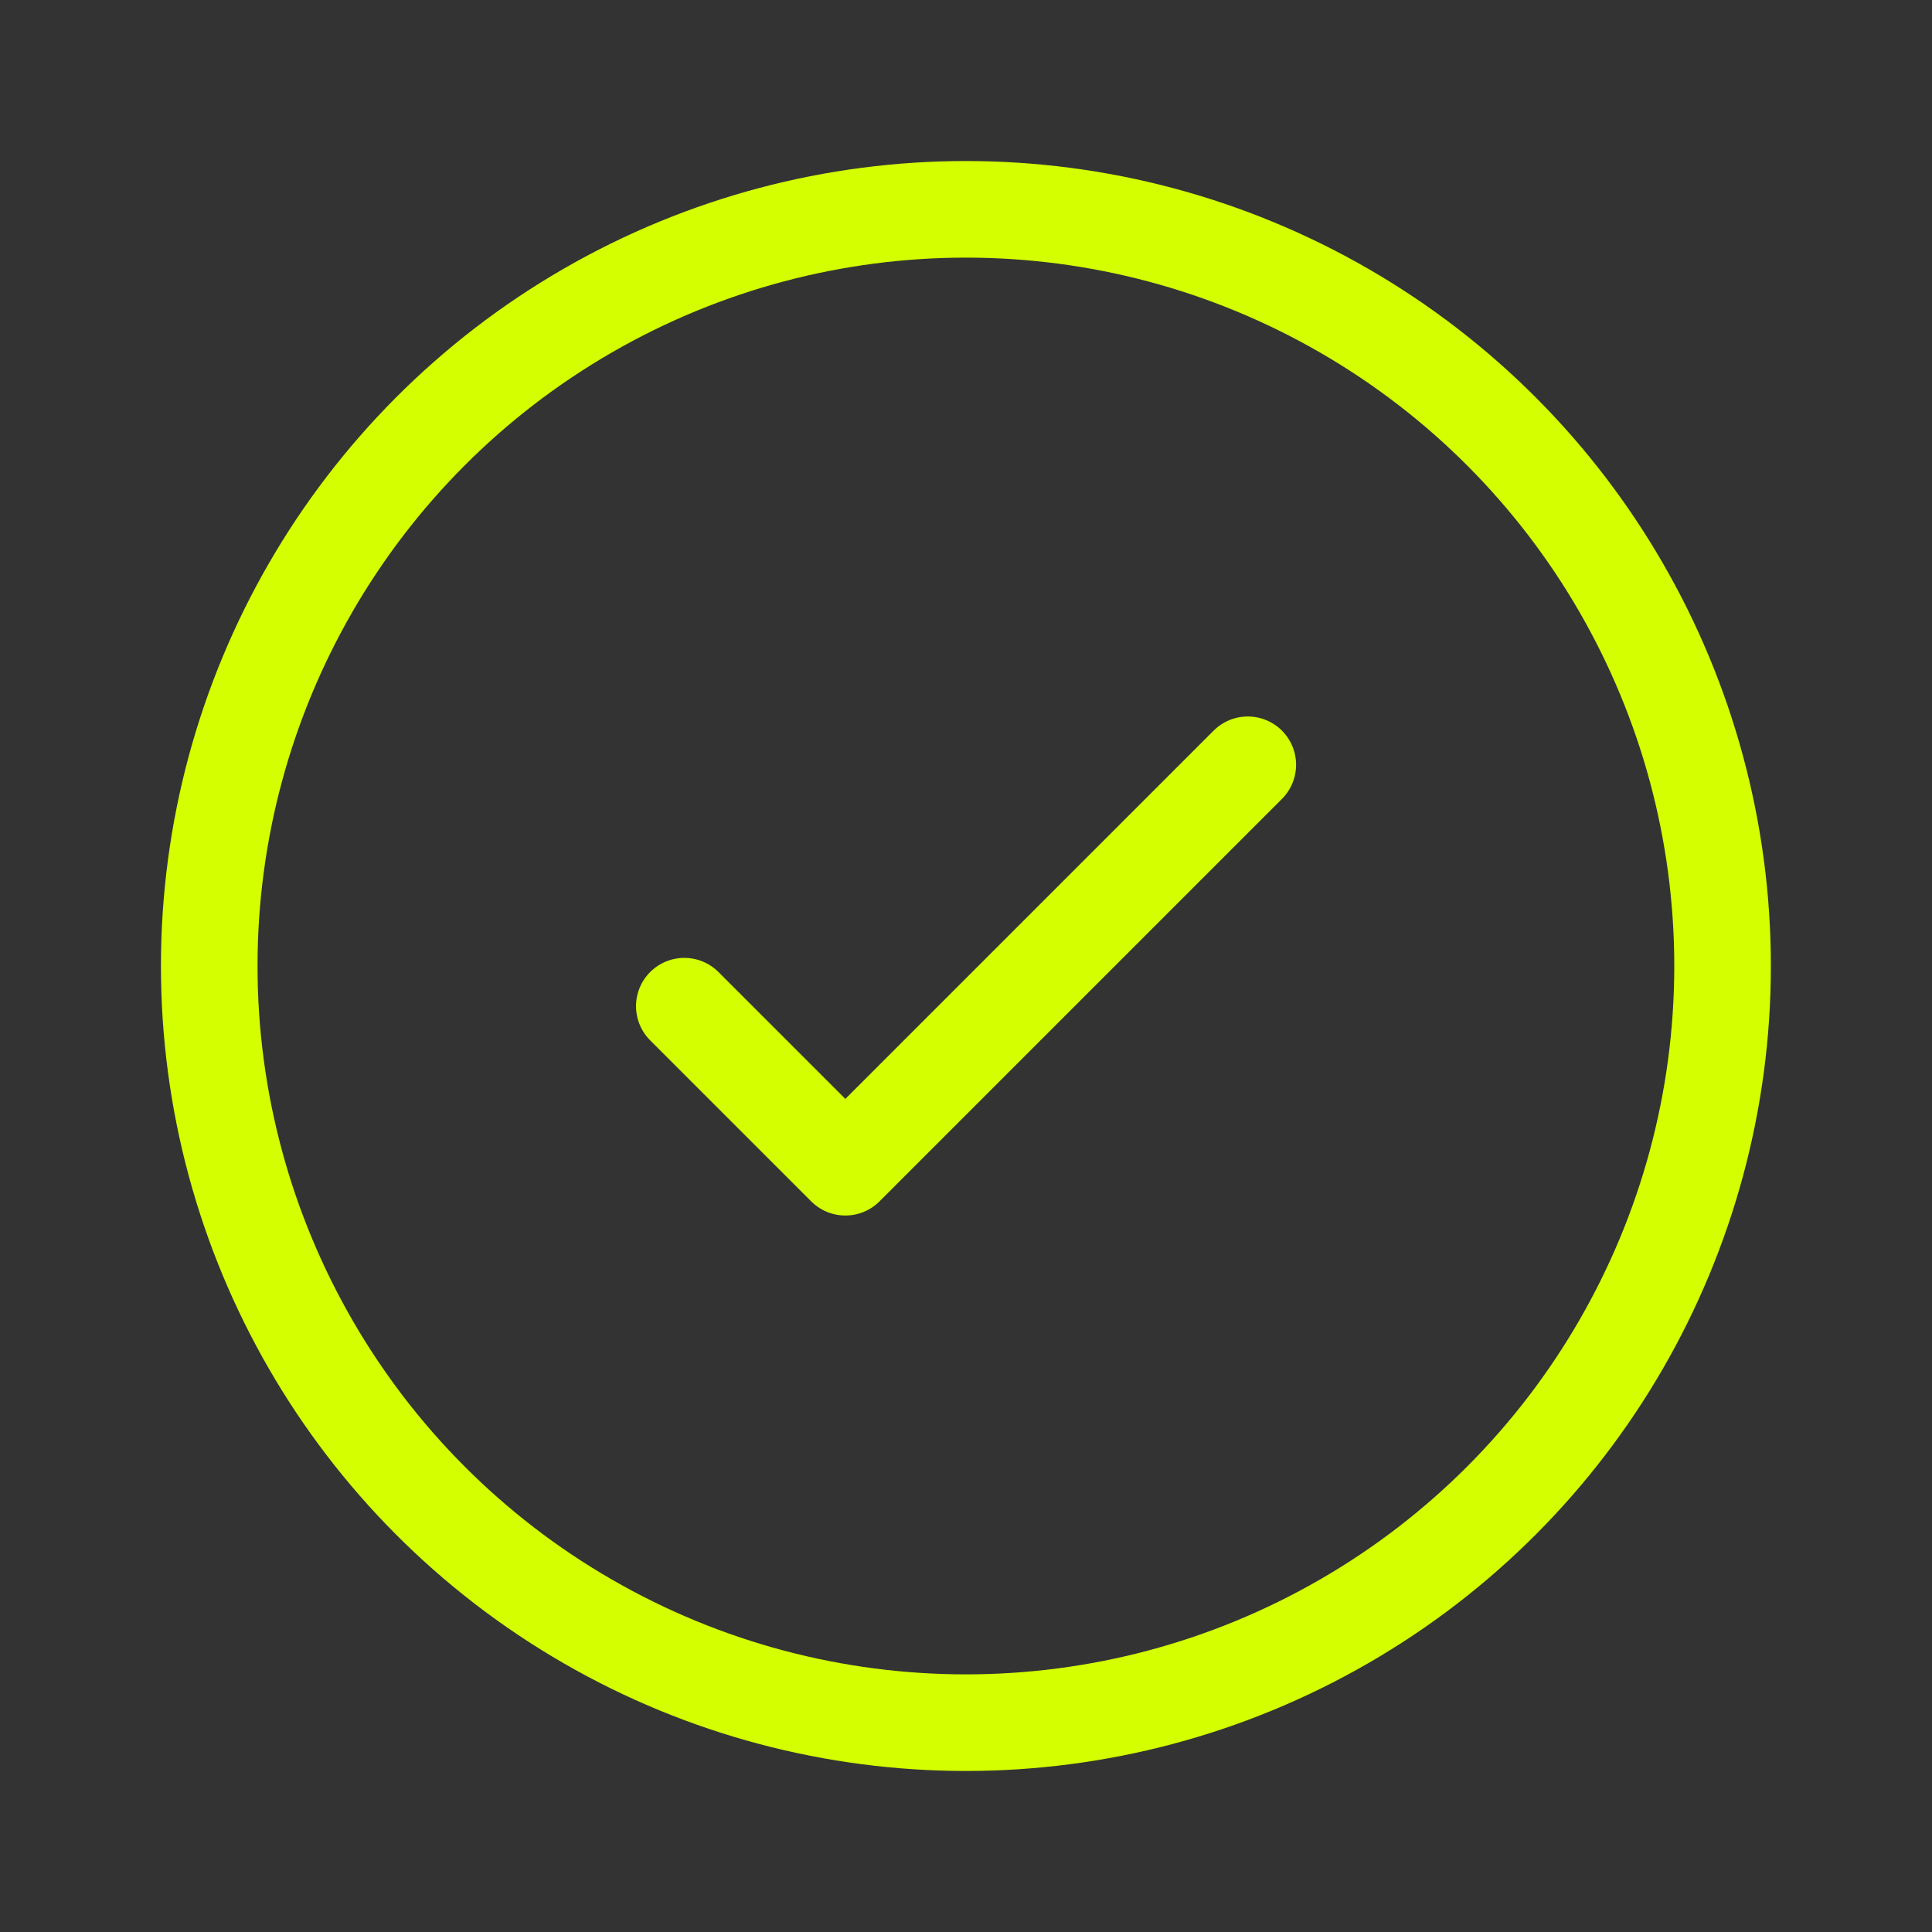 <svg xmlns="http://www.w3.org/2000/svg" fill="none" viewBox="0 0 20 20" height="20" width="20">
<rect x="0" y="0" width="20" height="20" fill="#333333" stroke="none"/>
<circle stroke="#D3FF00" r="7.833" cy="10" cx="9.999"></circle>
<path stroke-linejoin="round" stroke-linecap="round" stroke="#D3FF00" d="M7.084 10.416L8.751 12.083L12.917 7.917"></path>
</svg>
